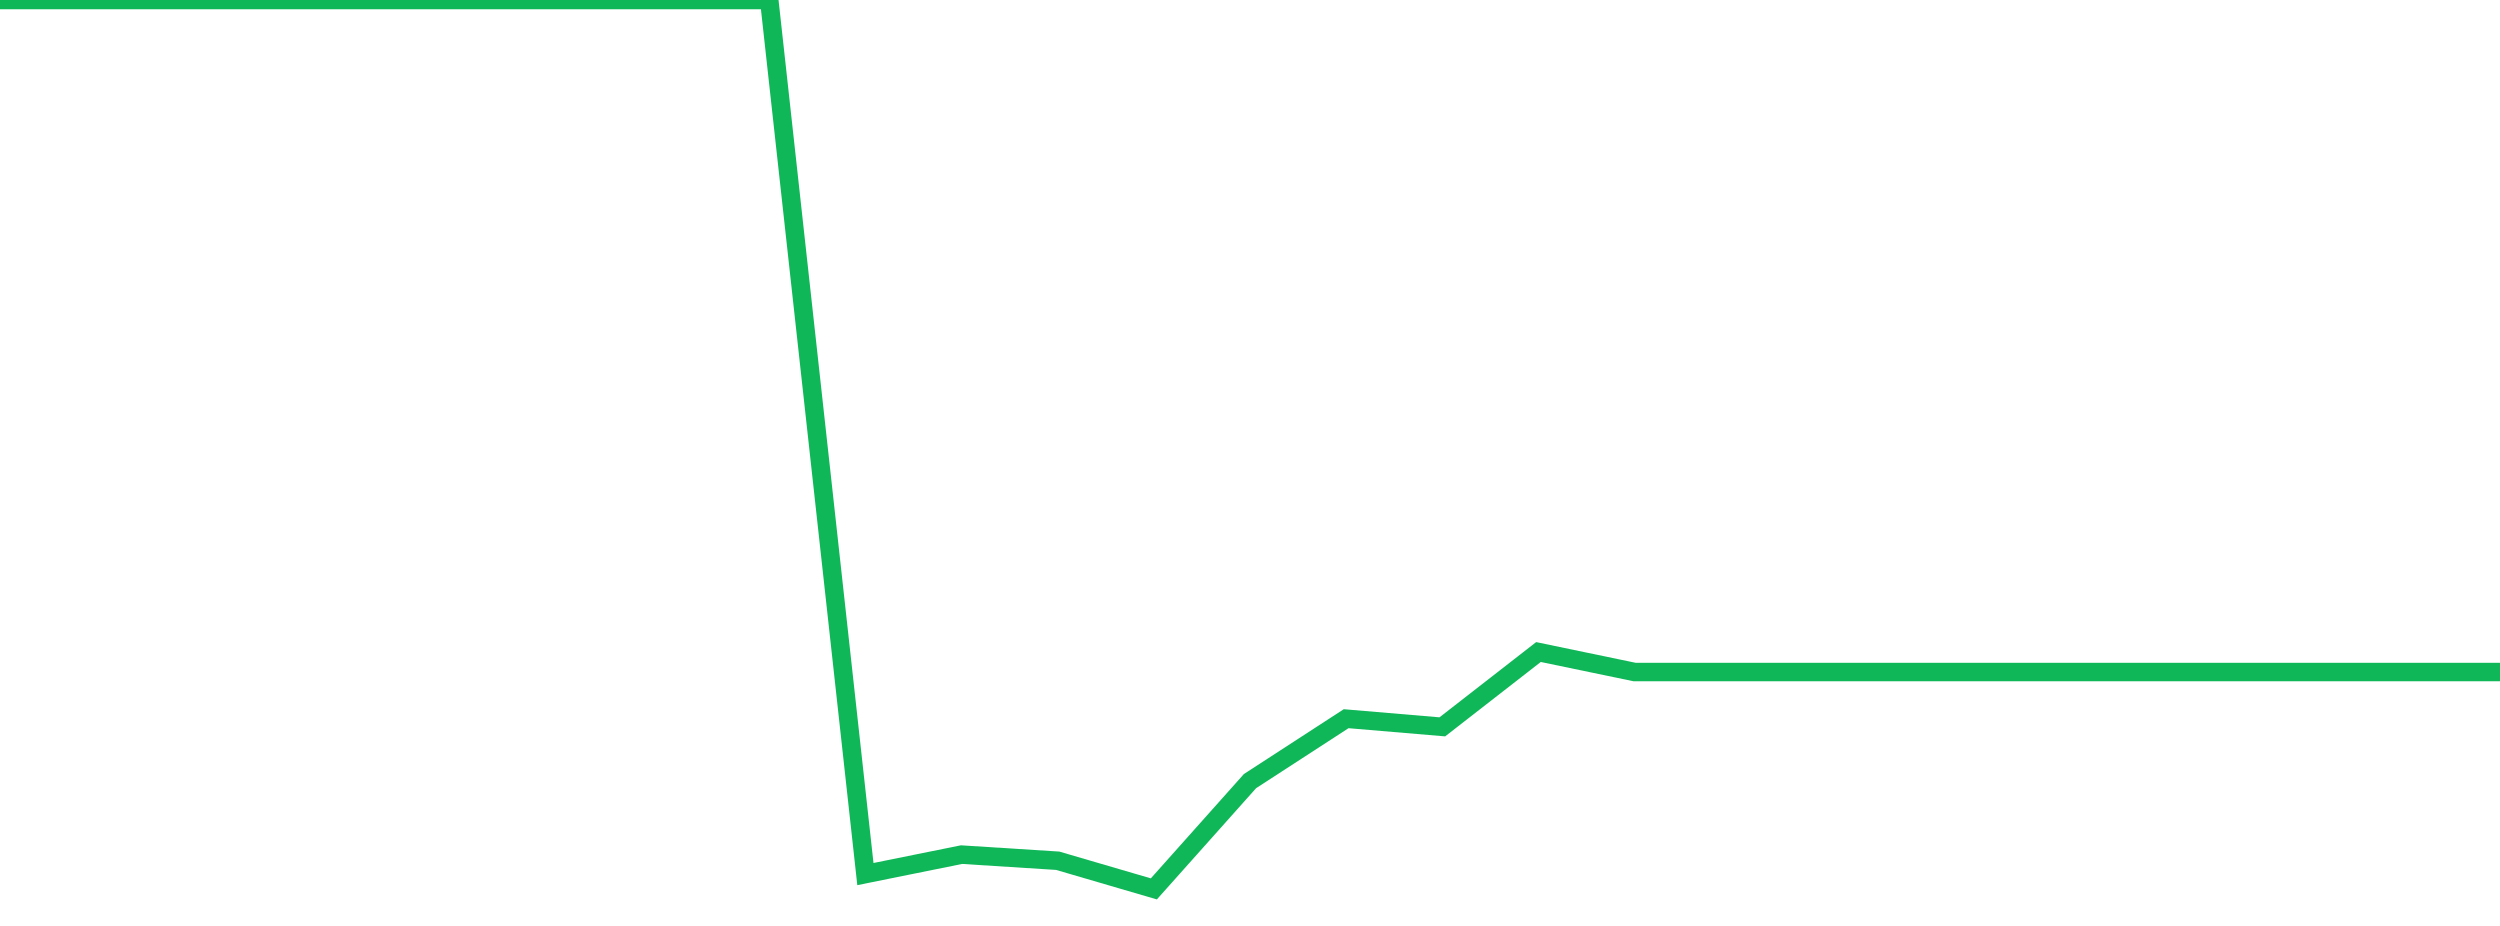 <?xml version="1.0" standalone="no"?>
<!DOCTYPE svg PUBLIC "-//W3C//DTD SVG 1.1//EN" "http://www.w3.org/Graphics/SVG/1.1/DTD/svg11.dtd">
<svg width="135" height="50" viewBox="0 0 135 50" preserveAspectRatio="none" class="sparkline" xmlns="http://www.w3.org/2000/svg"
xmlns:xlink="http://www.w3.org/1999/xlink"><path  class="sparkline--line" d="M 0 0 L 0 0 L 5.192 0 L 10.385 0 L 15.577 0 L 20.769 0 L 25.962 0 L 31.154 0 L 36.346 0 L 41.538 0 L 46.731 47.2 L 51.923 46.15 L 57.115 46.48 L 62.308 48 L 67.5 42.18 L 72.692 38.81 L 77.885 39.25 L 83.077 35.21 L 88.269 36.29 L 93.462 36.29 L 98.654 36.29 L 103.846 36.29 L 109.038 36.29 L 114.231 36.29 L 119.423 36.29 L 124.615 36.29 L 129.808 36.29 L 135 36.29" fill="none" stroke-width="1" stroke="#10b759"></path></svg>